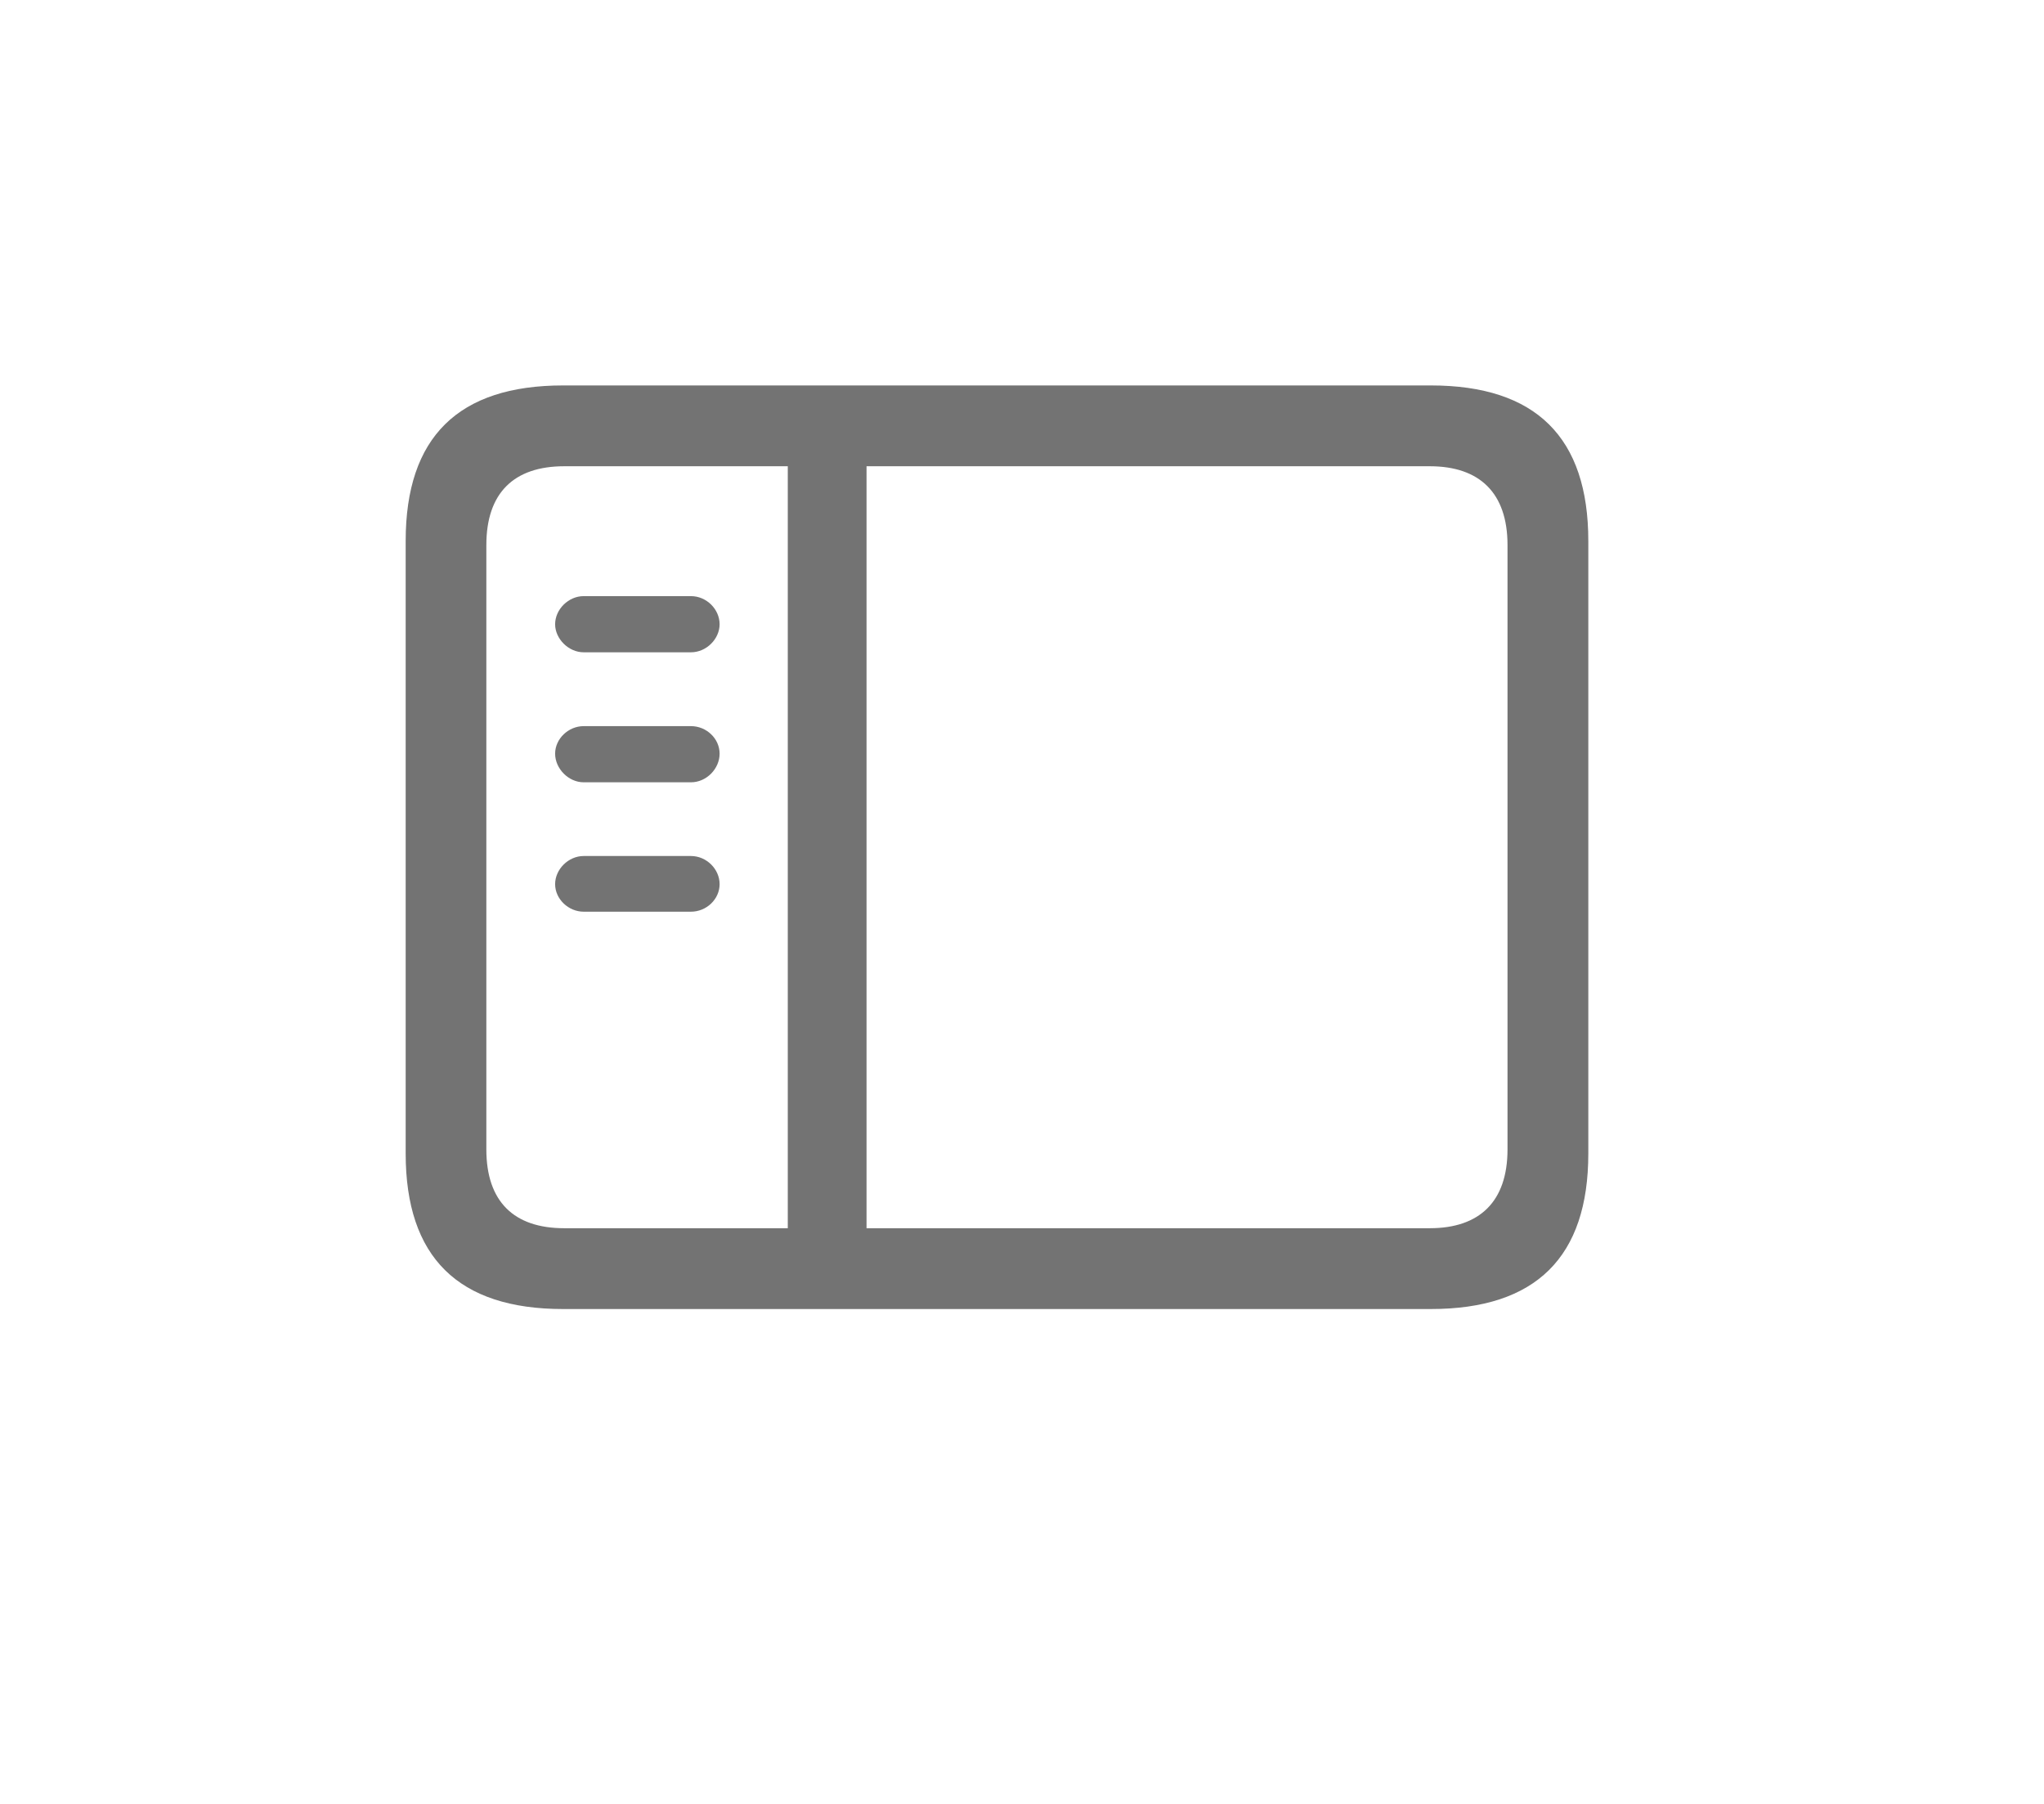 <?xml version="1.0" encoding="utf-8"?>
<svg xmlns="http://www.w3.org/2000/svg" fill="none" height="100%" overflow="visible" preserveAspectRatio="none" style="display: block;" viewBox="0 0 17 15" width="100%">
<g id="Core / Safari (Big Sur) / Toolbar / Toolbar Item">
<path d="M4.683 10.885H11.9C12.776 10.885 13.21 10.451 13.21 9.592V4.498C13.21 3.639 12.776 3.205 11.9 3.205H4.683C3.812 3.205 3.374 3.635 3.374 4.498V9.592C3.374 10.455 3.812 10.885 4.683 10.885ZM4.692 10.213C4.275 10.213 4.045 9.992 4.045 9.558V4.532C4.045 4.098 4.275 3.877 4.692 3.877H6.552V10.213H4.692ZM11.892 3.877C12.305 3.877 12.538 4.098 12.538 4.532V9.558C12.538 9.992 12.305 10.213 11.892 10.213H7.207V3.877H11.892ZM5.747 5.424C5.876 5.424 5.985 5.312 5.985 5.191C5.985 5.066 5.876 4.957 5.747 4.957H4.854C4.729 4.957 4.617 5.066 4.617 5.191C4.617 5.312 4.729 5.424 4.854 5.424H5.747ZM5.747 6.505C5.876 6.505 5.985 6.392 5.985 6.267C5.985 6.142 5.876 6.038 5.747 6.038H4.854C4.729 6.038 4.617 6.142 4.617 6.267C4.617 6.392 4.729 6.505 4.854 6.505H5.747ZM5.747 7.581C5.876 7.581 5.985 7.477 5.985 7.352C5.985 7.227 5.876 7.118 5.747 7.118H4.854C4.729 7.118 4.617 7.227 4.617 7.352C4.617 7.477 4.729 7.581 4.854 7.581H5.747Z" fill="#737373" id=""/>
</g>
</svg>